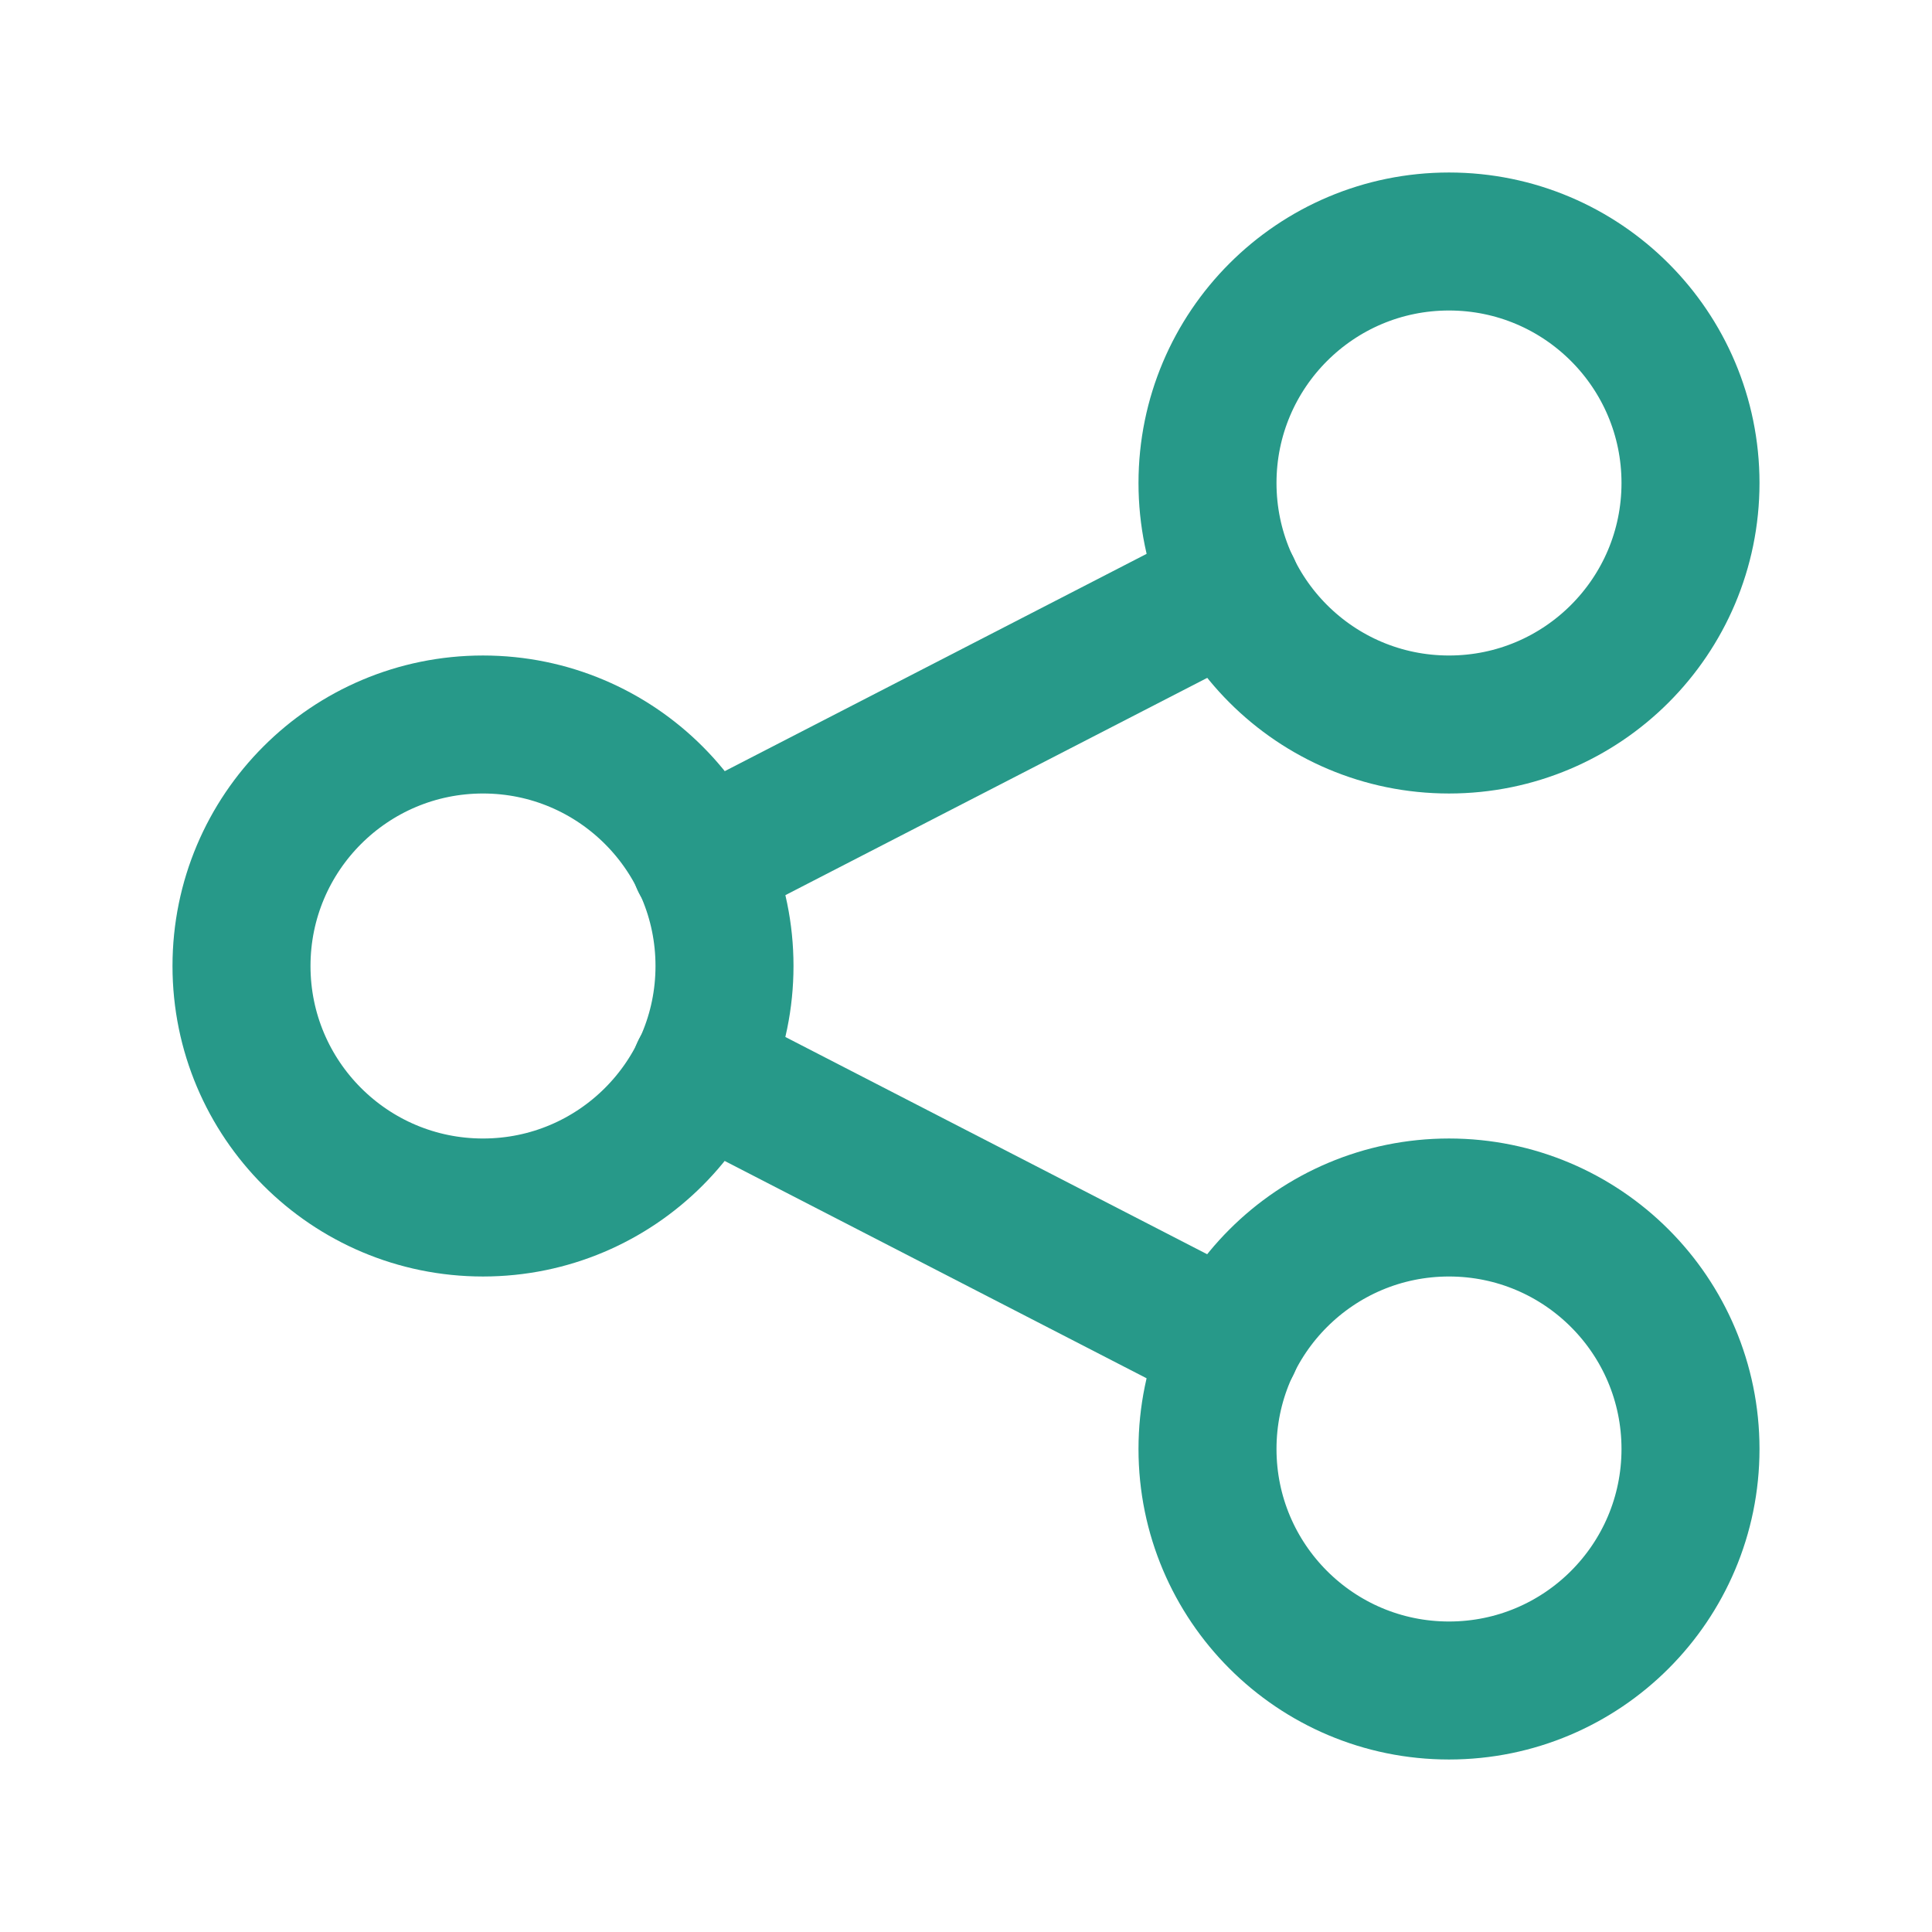 <svg width="28" height="28" viewBox="0 0 28 28" fill="none" xmlns="http://www.w3.org/2000/svg">
<g clip-path="url(#clip0_2759_150539)">
<mask id="mask0_2759_150539" style="mask-type:luminance" maskUnits="userSpaceOnUse" x="0" y="0" width="28" height="28">
<path d="M28 0H0V28H28V0Z" fill="white"/>
</mask>
<g mask="url(#mask0_2759_150539)">
<path d="M7 17.5C8.933 17.5 10.5 15.933 10.5 14C10.5 12.067 8.933 10.5 7 10.5C5.067 10.5 3.5 12.067 3.5 14C3.5 15.933 5.067 17.5 7 17.5Z" stroke="#279989" stroke-width="2" stroke-linecap="round" stroke-linejoin="round"/>
<path d="M21 10.5C22.933 10.5 24.5 8.933 24.5 7C24.5 5.067 22.933 3.5 21 3.5C19.067 3.5 17.5 5.067 17.5 7C17.5 8.933 19.067 10.5 21 10.5Z" stroke="#279989" stroke-width="2" stroke-linecap="round" stroke-linejoin="round"/>
<path d="M21 24.5C22.933 24.5 24.5 22.933 24.5 21C24.5 19.067 22.933 17.5 21 17.5C19.067 17.5 17.5 19.067 17.5 21C17.5 22.933 19.067 24.5 21 24.5Z" stroke="#279989" stroke-width="2" stroke-linecap="round" stroke-linejoin="round"/>
<path d="M10.148 12.484L17.848 8.518" stroke="#279989" stroke-width="2" stroke-linecap="round" stroke-linejoin="round"/>
<path d="M10.148 15.518L17.848 19.484" stroke="#279989" stroke-width="2" stroke-linecap="round" stroke-linejoin="round"/>
</g>
</g>
<defs>
<clipPath id="clip0_2759_150539">
<rect width="28" height="28" fill="white"/>
</clipPath>
</defs>
</svg>
